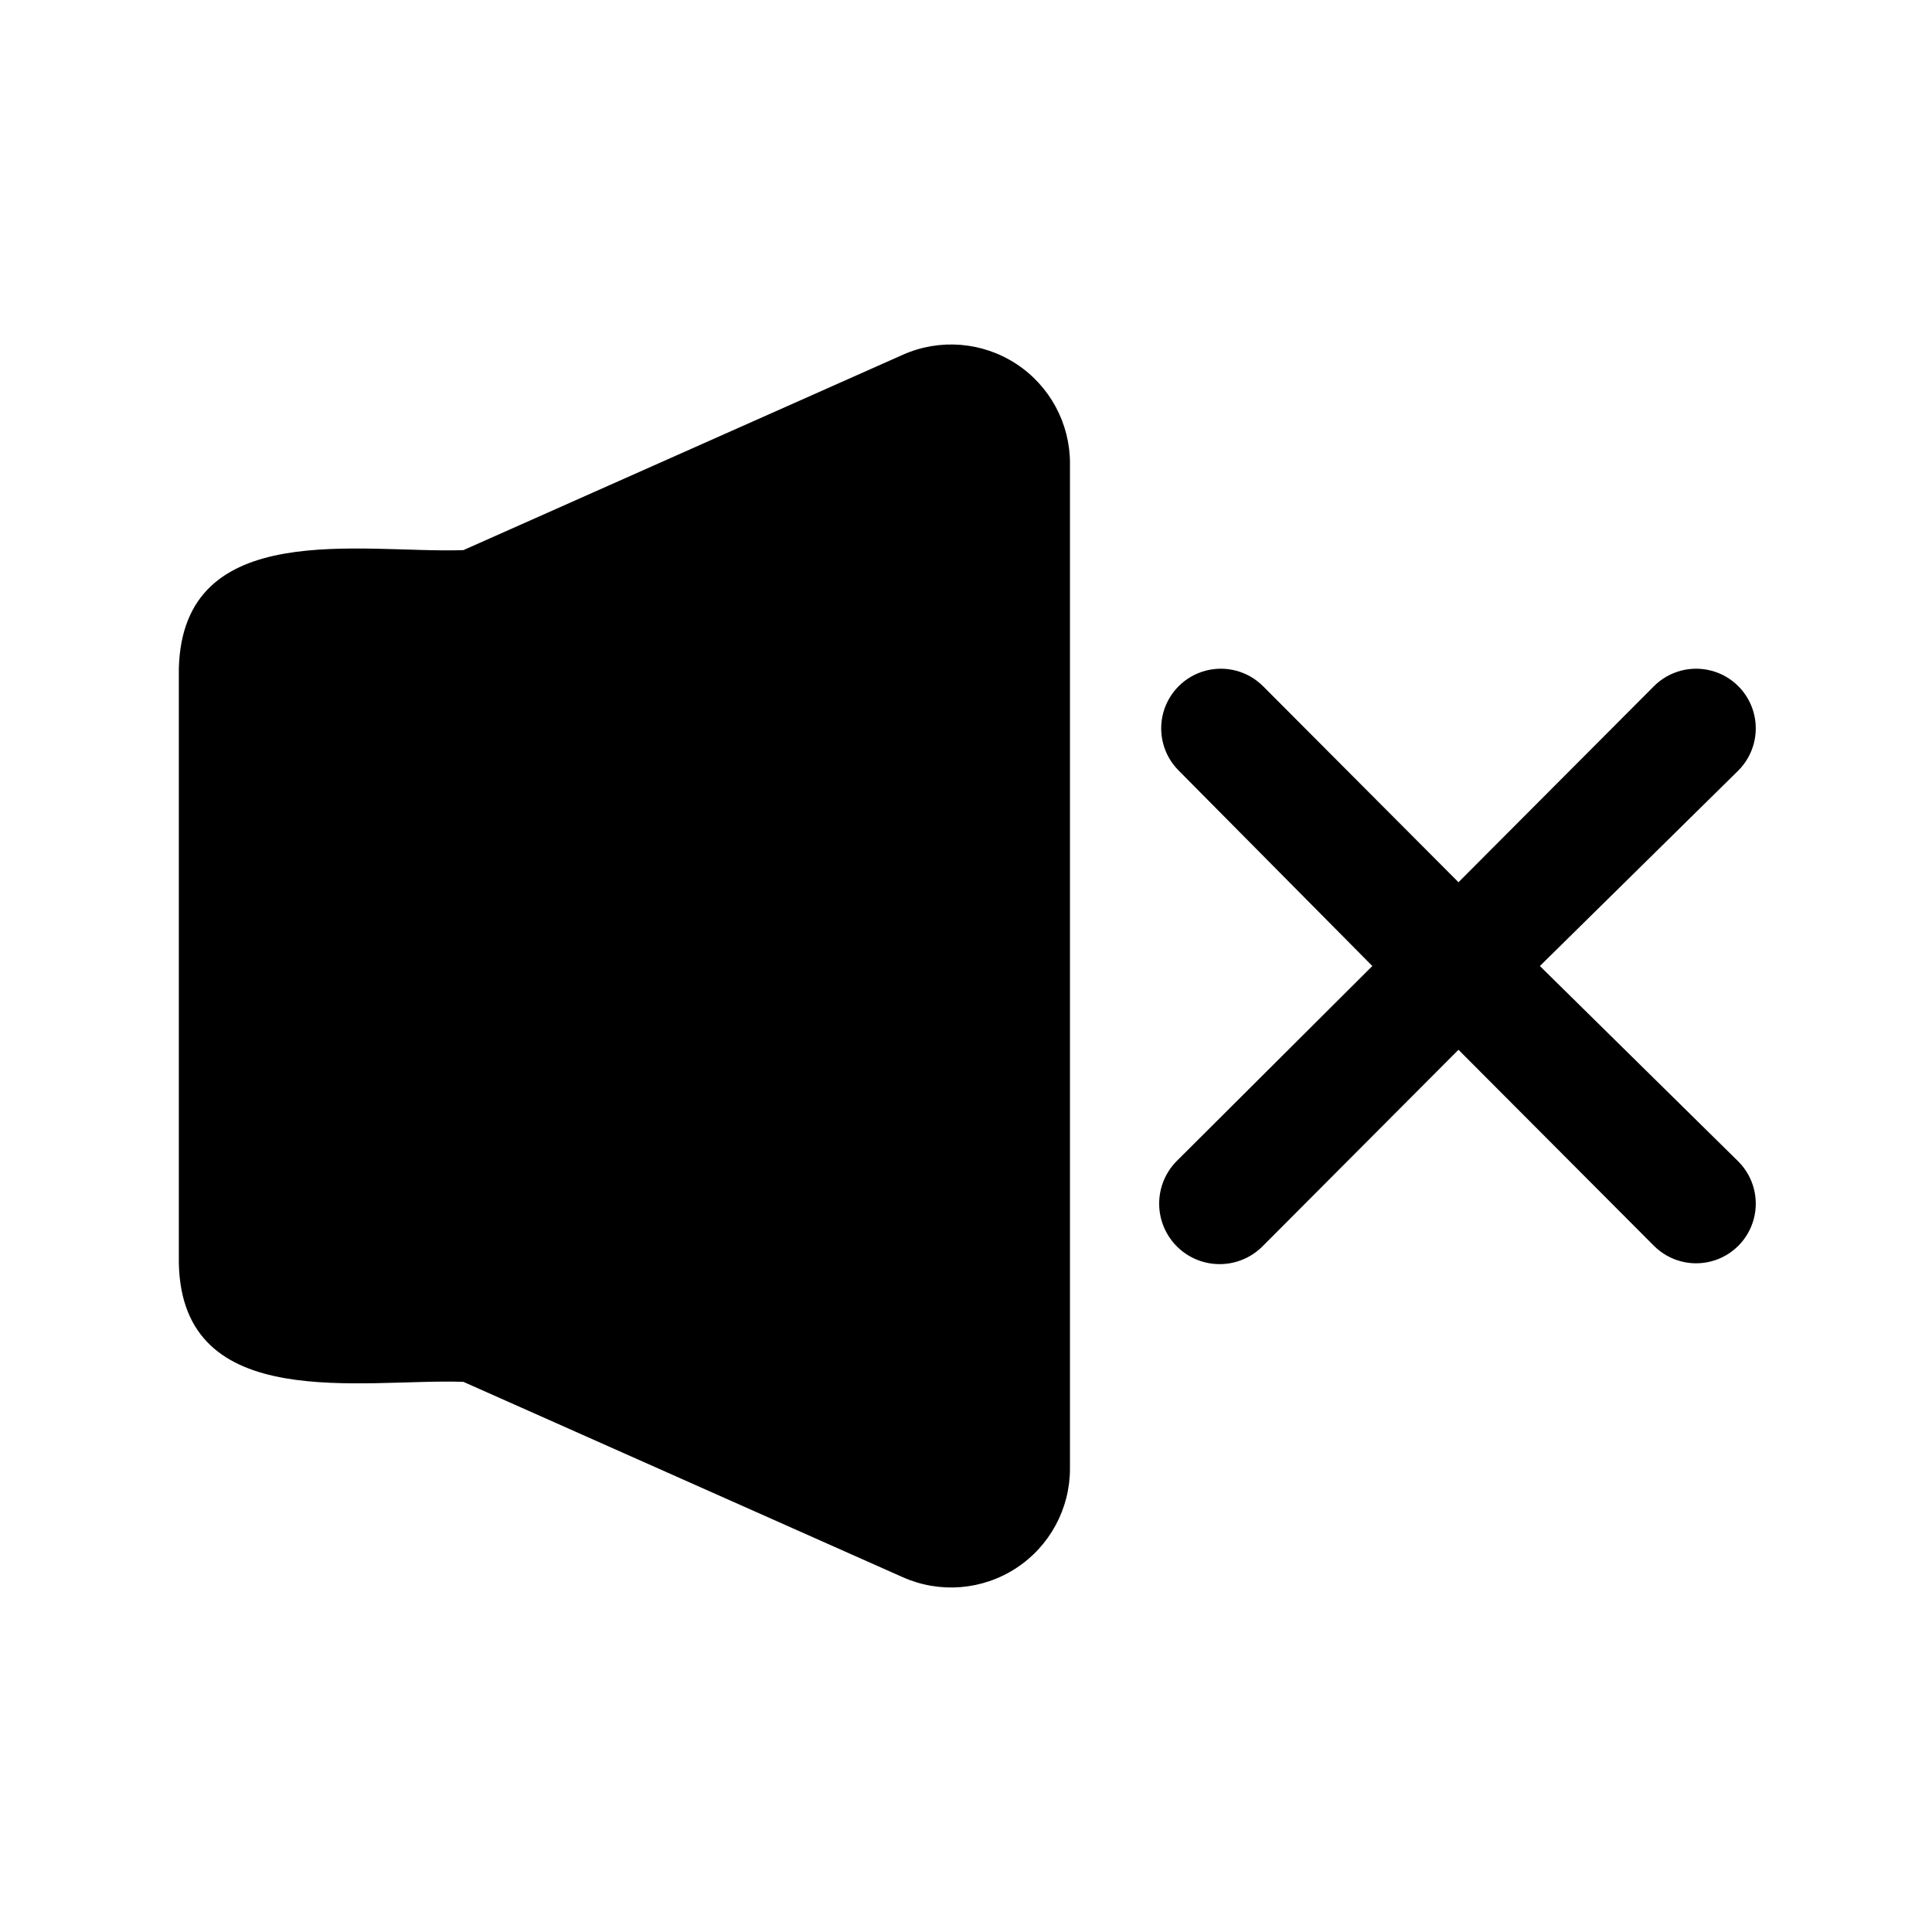 <?xml version="1.0" encoding="UTF-8"?>
<!-- Uploaded to: SVG Repo, www.svgrepo.com, Generator: SVG Repo Mixer Tools -->
<svg fill="#000000" width="800px" height="800px" version="1.1" viewBox="144 144 512 512" xmlns="http://www.w3.org/2000/svg">
 <g>
  <path d="m604.67 451.8-52.586-51.797 52.586-51.801c3.992-3.992 5.551-9.812 4.09-15.27-1.461-5.453-5.723-9.715-11.176-11.176-5.457-1.465-11.277 0.098-15.27 4.09l-51.797 51.957-51.801-51.957c-3.992-3.992-9.812-5.555-15.27-4.09-5.457 1.461-9.715 5.723-11.18 11.176-1.461 5.457 0.098 11.277 4.094 15.27l51.324 51.801-51.957 51.797h0.004c-2.965 3.047-4.598 7.148-4.539 11.402 0.059 4.25 1.805 8.305 4.852 11.27s7.148 4.598 11.402 4.535c4.25-0.059 8.305-1.805 11.27-4.852l51.797-51.957 51.797 51.957h0.004c3.992 3.996 9.812 5.555 15.27 4.094 5.453-1.465 9.715-5.723 11.176-11.18 1.461-5.457-0.098-11.277-4.09-15.27z"/>
  <path d="m427.55 266.8v266.39c0.008 10.656-5.375 20.594-14.305 26.41-8.93 5.812-20.195 6.719-29.938 2.402l-116.5-51.797c-26.609-0.945-74.625 8.816-75.414-31.488v-157.44c0.945-40.461 48.648-30.543 75.414-31.488l116.51-51.797h-0.004c9.742-4.316 21.008-3.41 29.938 2.402 8.93 5.816 14.312 15.754 14.305 26.41z"/>
 </g>
</svg>